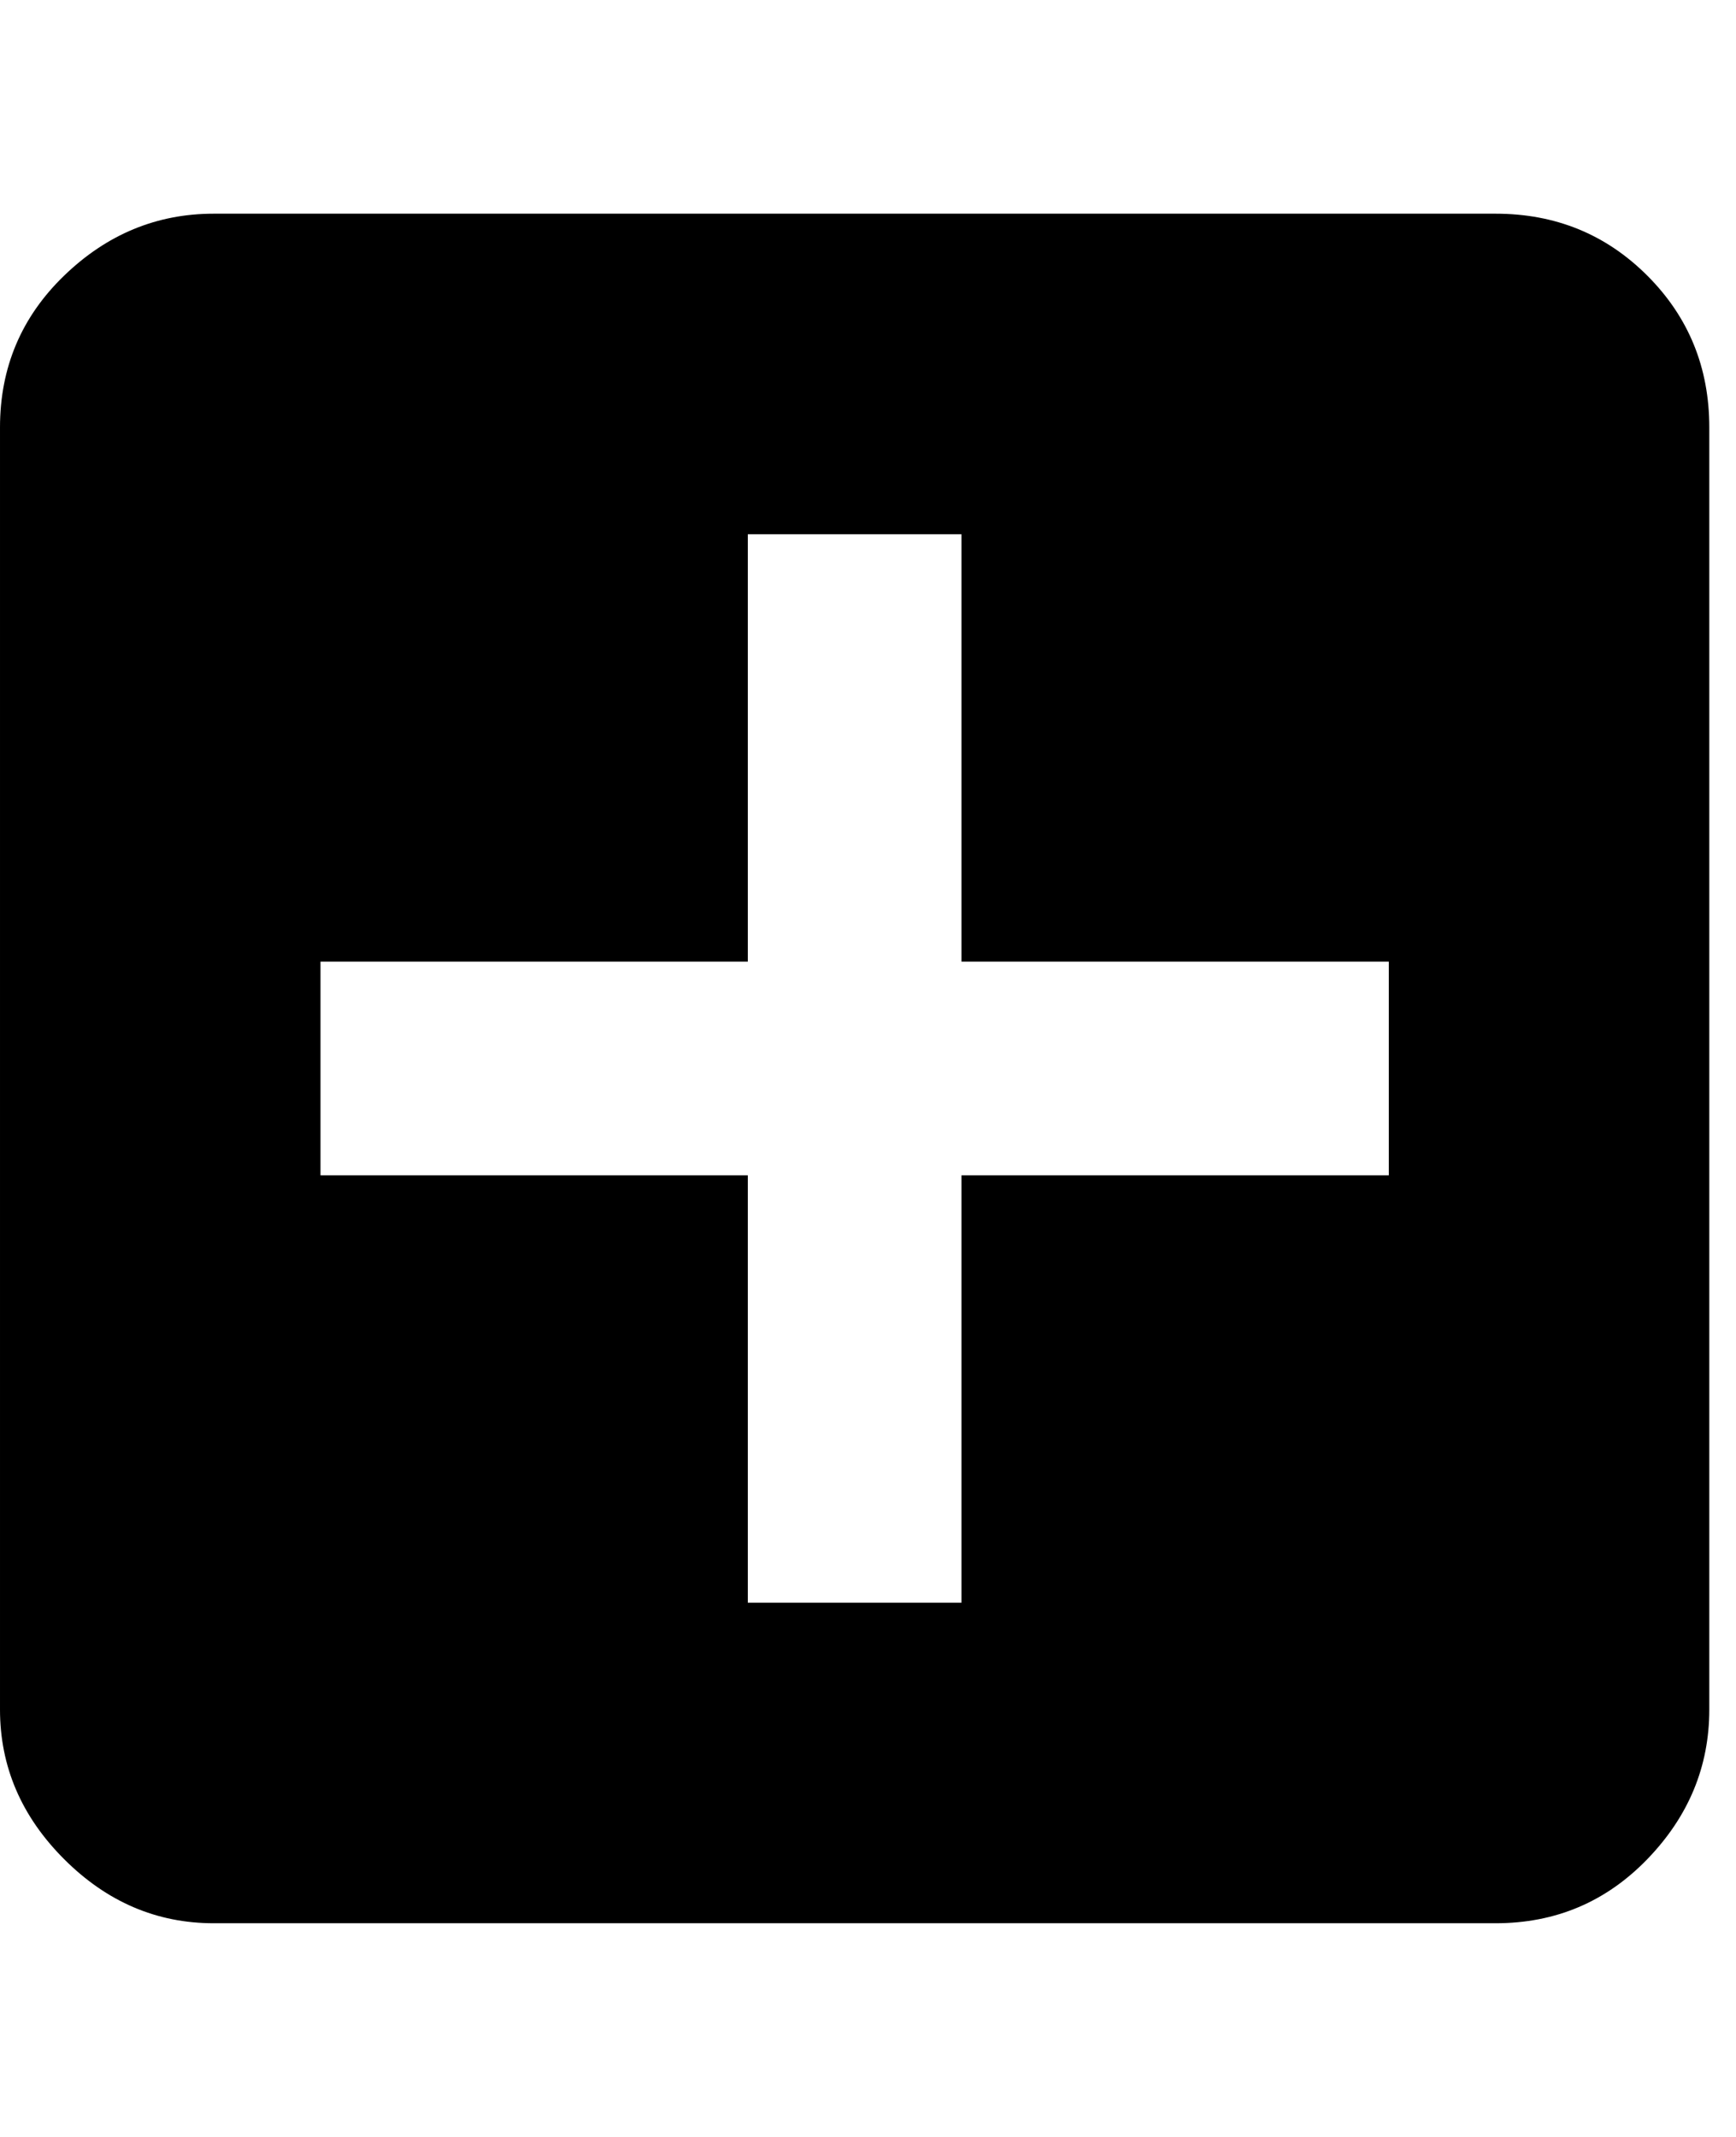 <!-- Generated by IcoMoon.io -->
<svg version="1.1" xmlns="http://www.w3.org/2000/svg" width="26" height="32" viewBox="0 0 26 32">
<path d="M22.4 3.2q1.344 0 2.272 0.928t0.928 2.272v19.2q0 1.28-0.928 2.24t-2.272 0.96h-19.2q-1.28 0-2.24-0.96t-0.96-2.24v-19.2q0-1.344 0.96-2.272t2.24-0.928h19.2zM20.8 17.6v-3.2h-6.4v-6.4h-3.2v6.4h-6.4v3.2h6.4v6.4h3.2v-6.4h6.4z"></path>
</svg>
